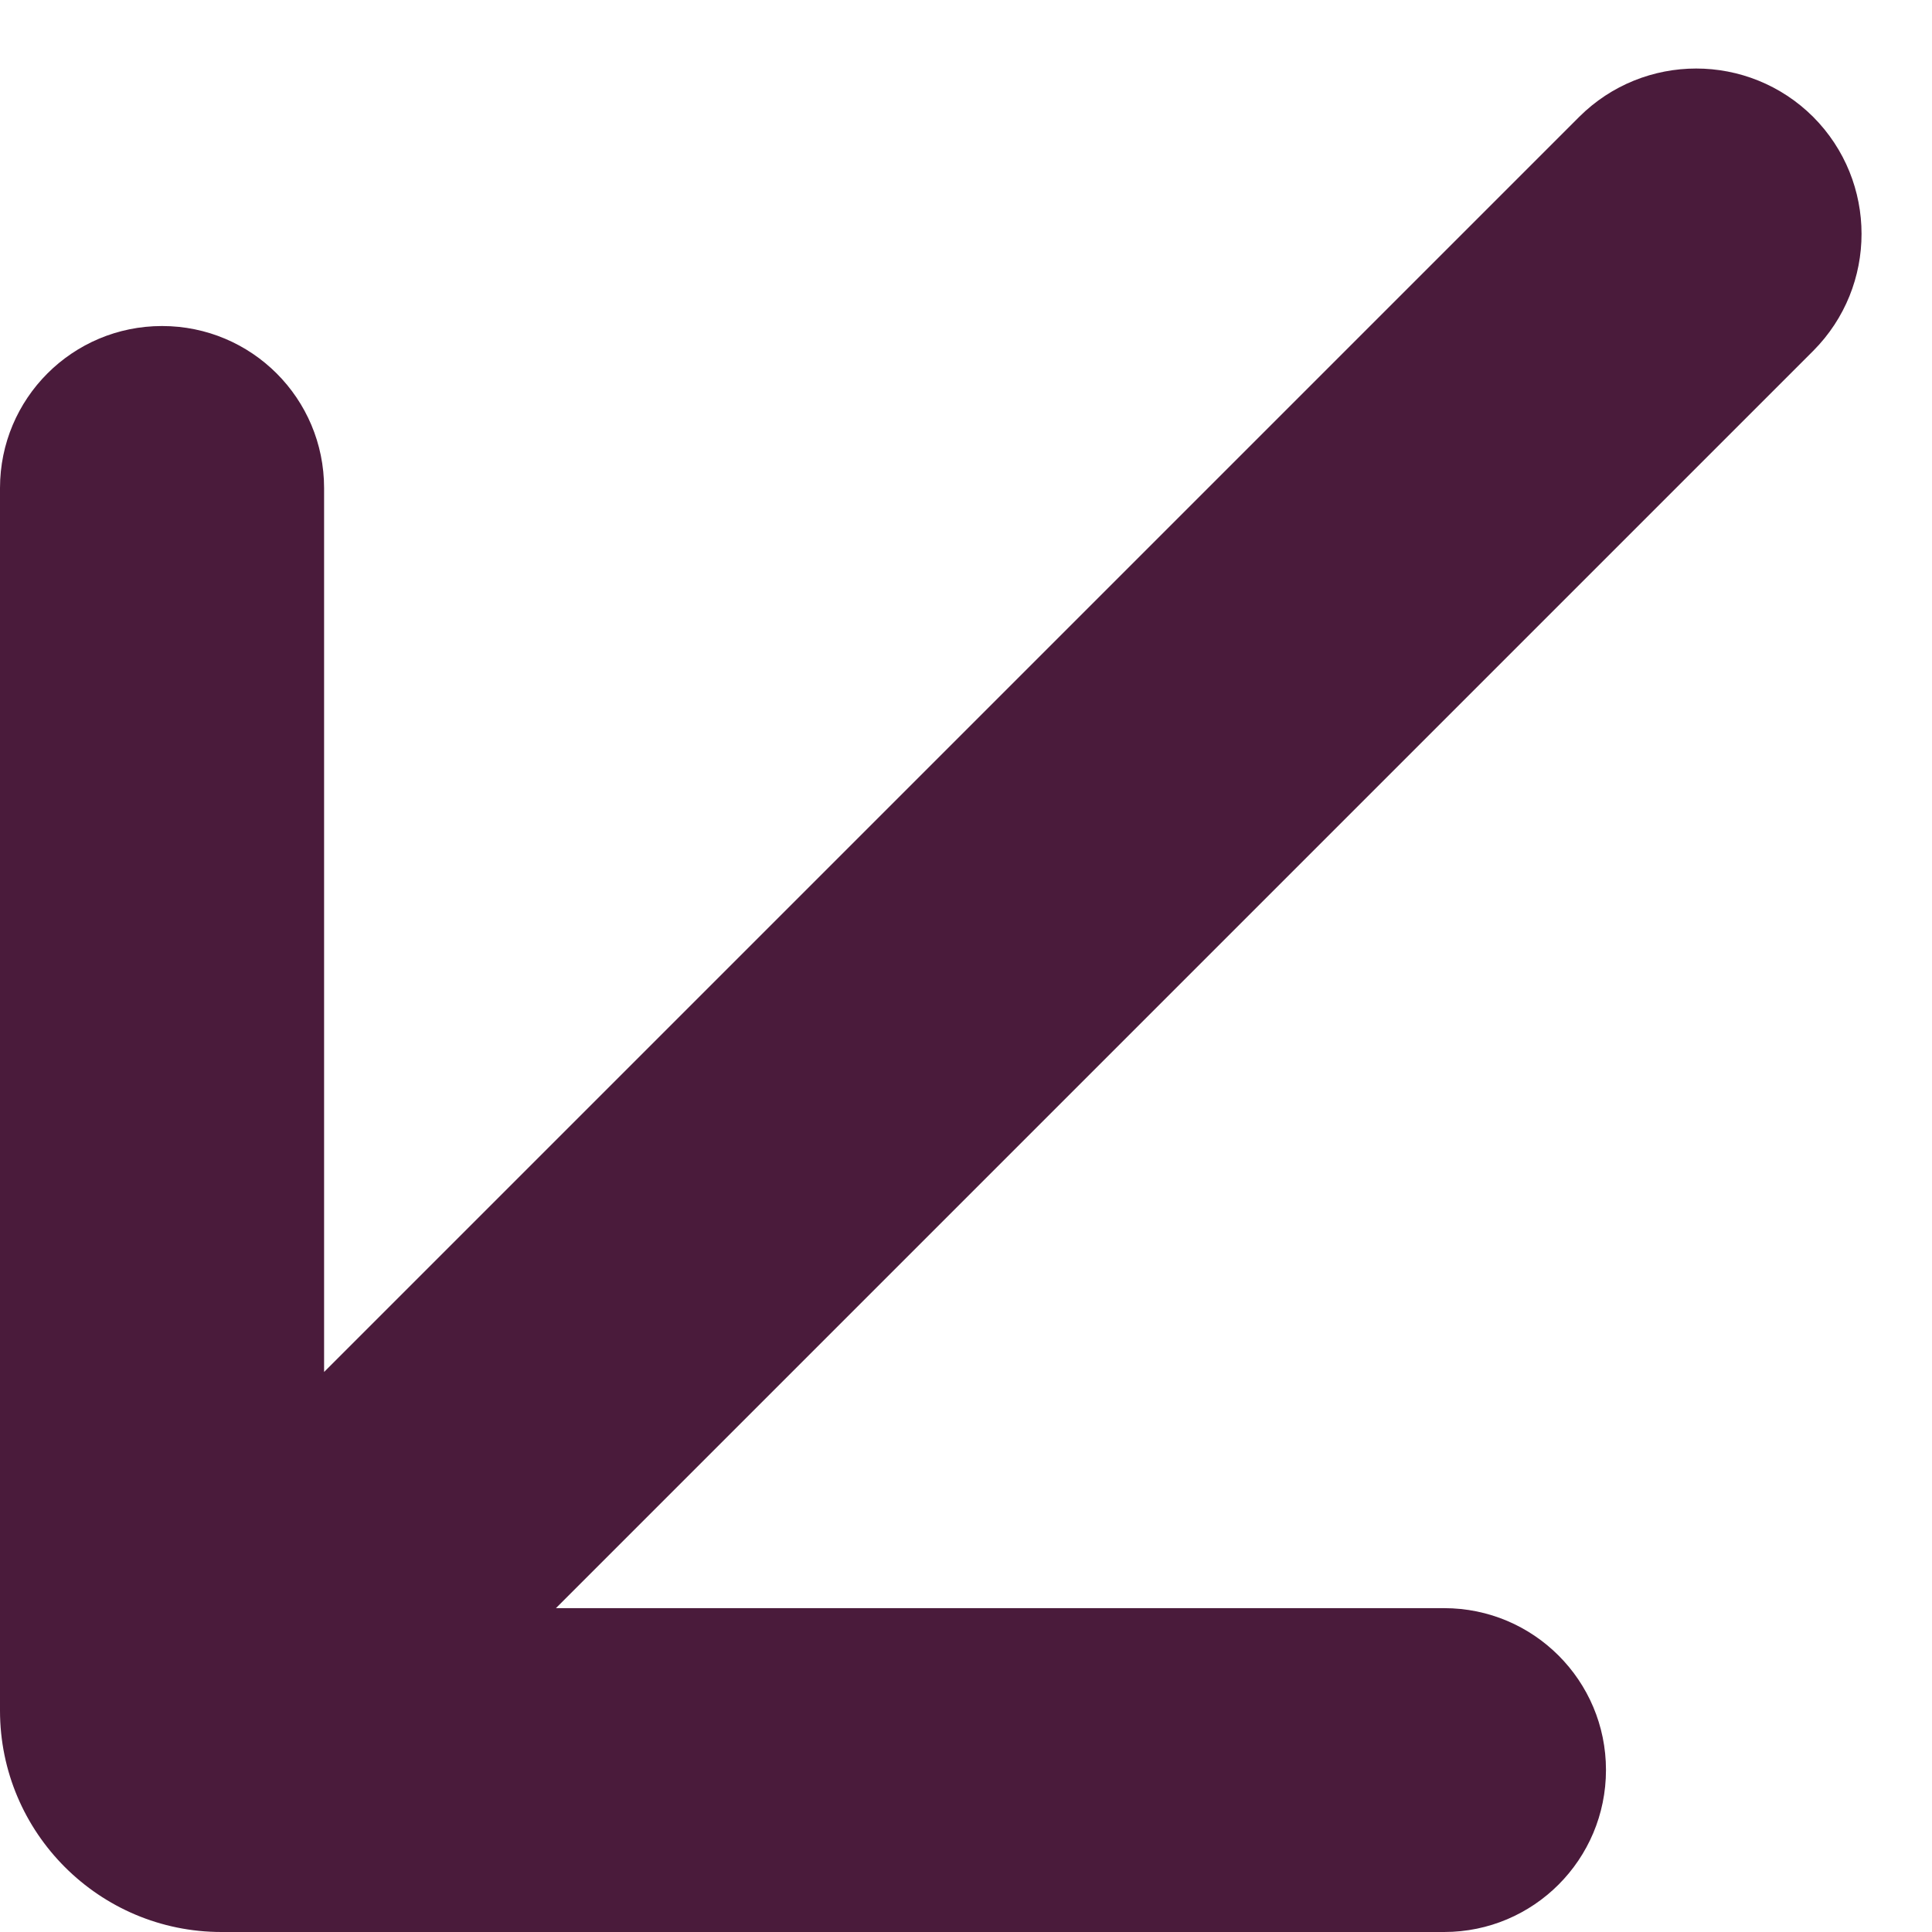 <?xml version="1.0" encoding="utf-8"?>
<svg xmlns="http://www.w3.org/2000/svg" fill="none" height="100%" overflow="visible" preserveAspectRatio="none" style="display: block;" viewBox="0 0 8 8" width="100%">
<path d="M0.917 8C0.411 8 0 7.589 0 7.083V2.021C0 1.65 0.3 1.35 0.671 1.35C1.042 1.35 1.342 1.65 1.342 2.021V5.681L6.539 0.484C6.807 0.217 7.24 0.217 7.508 0.484C7.775 0.752 7.775 1.185 7.508 1.453L2.302 6.659H5.98C6.35 6.659 6.65 6.959 6.65 7.329C6.65 7.7 6.35 8 5.98 8H0.917Z" fill="#4A1B3B" id="Vector"/>
</svg>